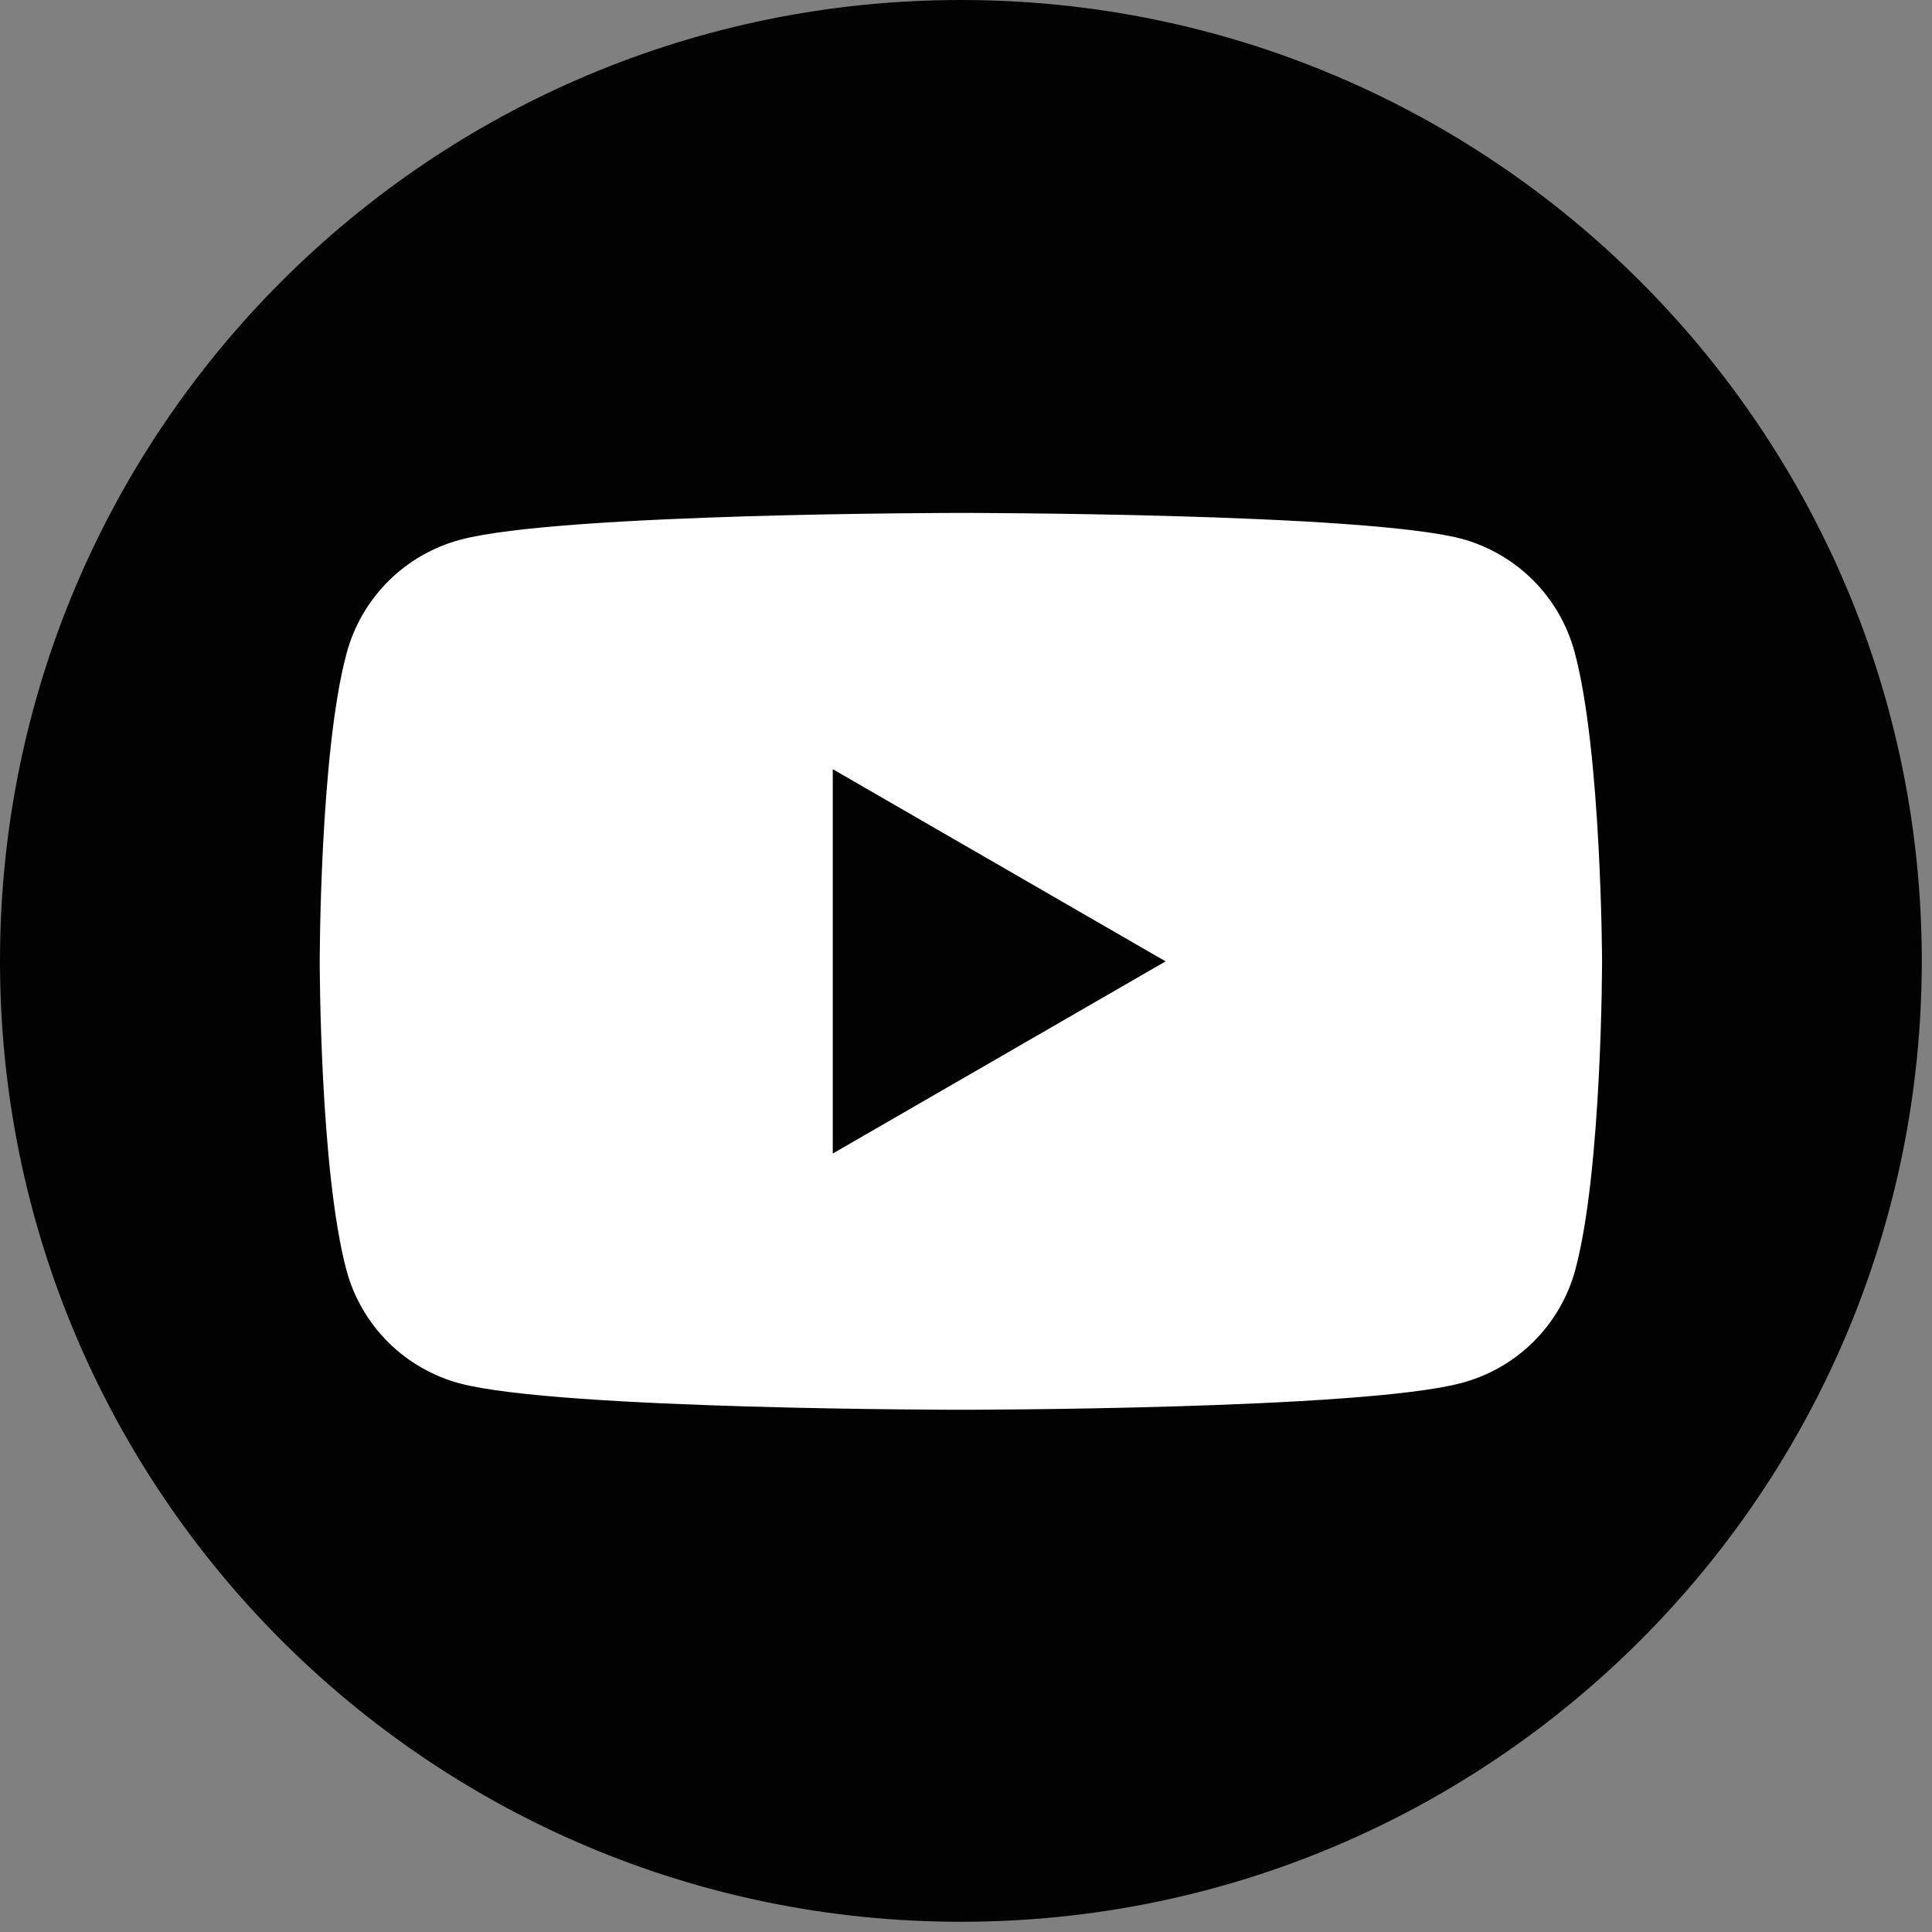 <?xml version="1.0" encoding="UTF-8"?> <svg xmlns="http://www.w3.org/2000/svg" width="45" height="45" viewBox="0 0 45 45" fill="none"><rect x="0" y="0" width="45" height="45" fill="#808080" stroke="none"/> <path d="M22.381 44.762C34.742 44.762 44.762 34.742 44.762 22.381C44.762 10.02 34.742 0 22.381 0C10.02 0 0 10.02 0 22.381C0 34.742 10.02 44.762 22.381 44.762Z" fill="#010201"></path> <path d="M36.678 15.197C36.508 14.56 36.174 13.98 35.708 13.514C35.242 13.049 34.662 12.714 34.026 12.544C31.712 11.947 22.381 11.947 22.381 11.947C22.381 11.947 13.051 11.947 10.723 12.571C10.087 12.741 9.507 13.075 9.041 13.541C8.575 14.007 8.241 14.587 8.071 15.223C7.447 17.544 7.447 22.405 7.447 22.405C7.447 22.405 7.447 27.262 8.071 29.59C8.242 30.224 8.578 30.801 9.043 31.264C9.509 31.727 10.088 32.058 10.723 32.226C13.051 32.836 22.381 32.836 22.381 32.836C22.381 32.836 31.712 32.836 34.039 32.213C34.674 32.045 35.253 31.713 35.719 31.25C36.184 30.788 36.52 30.21 36.692 29.577C37.315 27.256 37.315 22.392 37.315 22.392C37.315 22.392 37.302 17.524 36.678 15.197ZM19.397 26.868V17.916L27.149 22.392L19.397 26.868Z" fill="white"></path> </svg> 